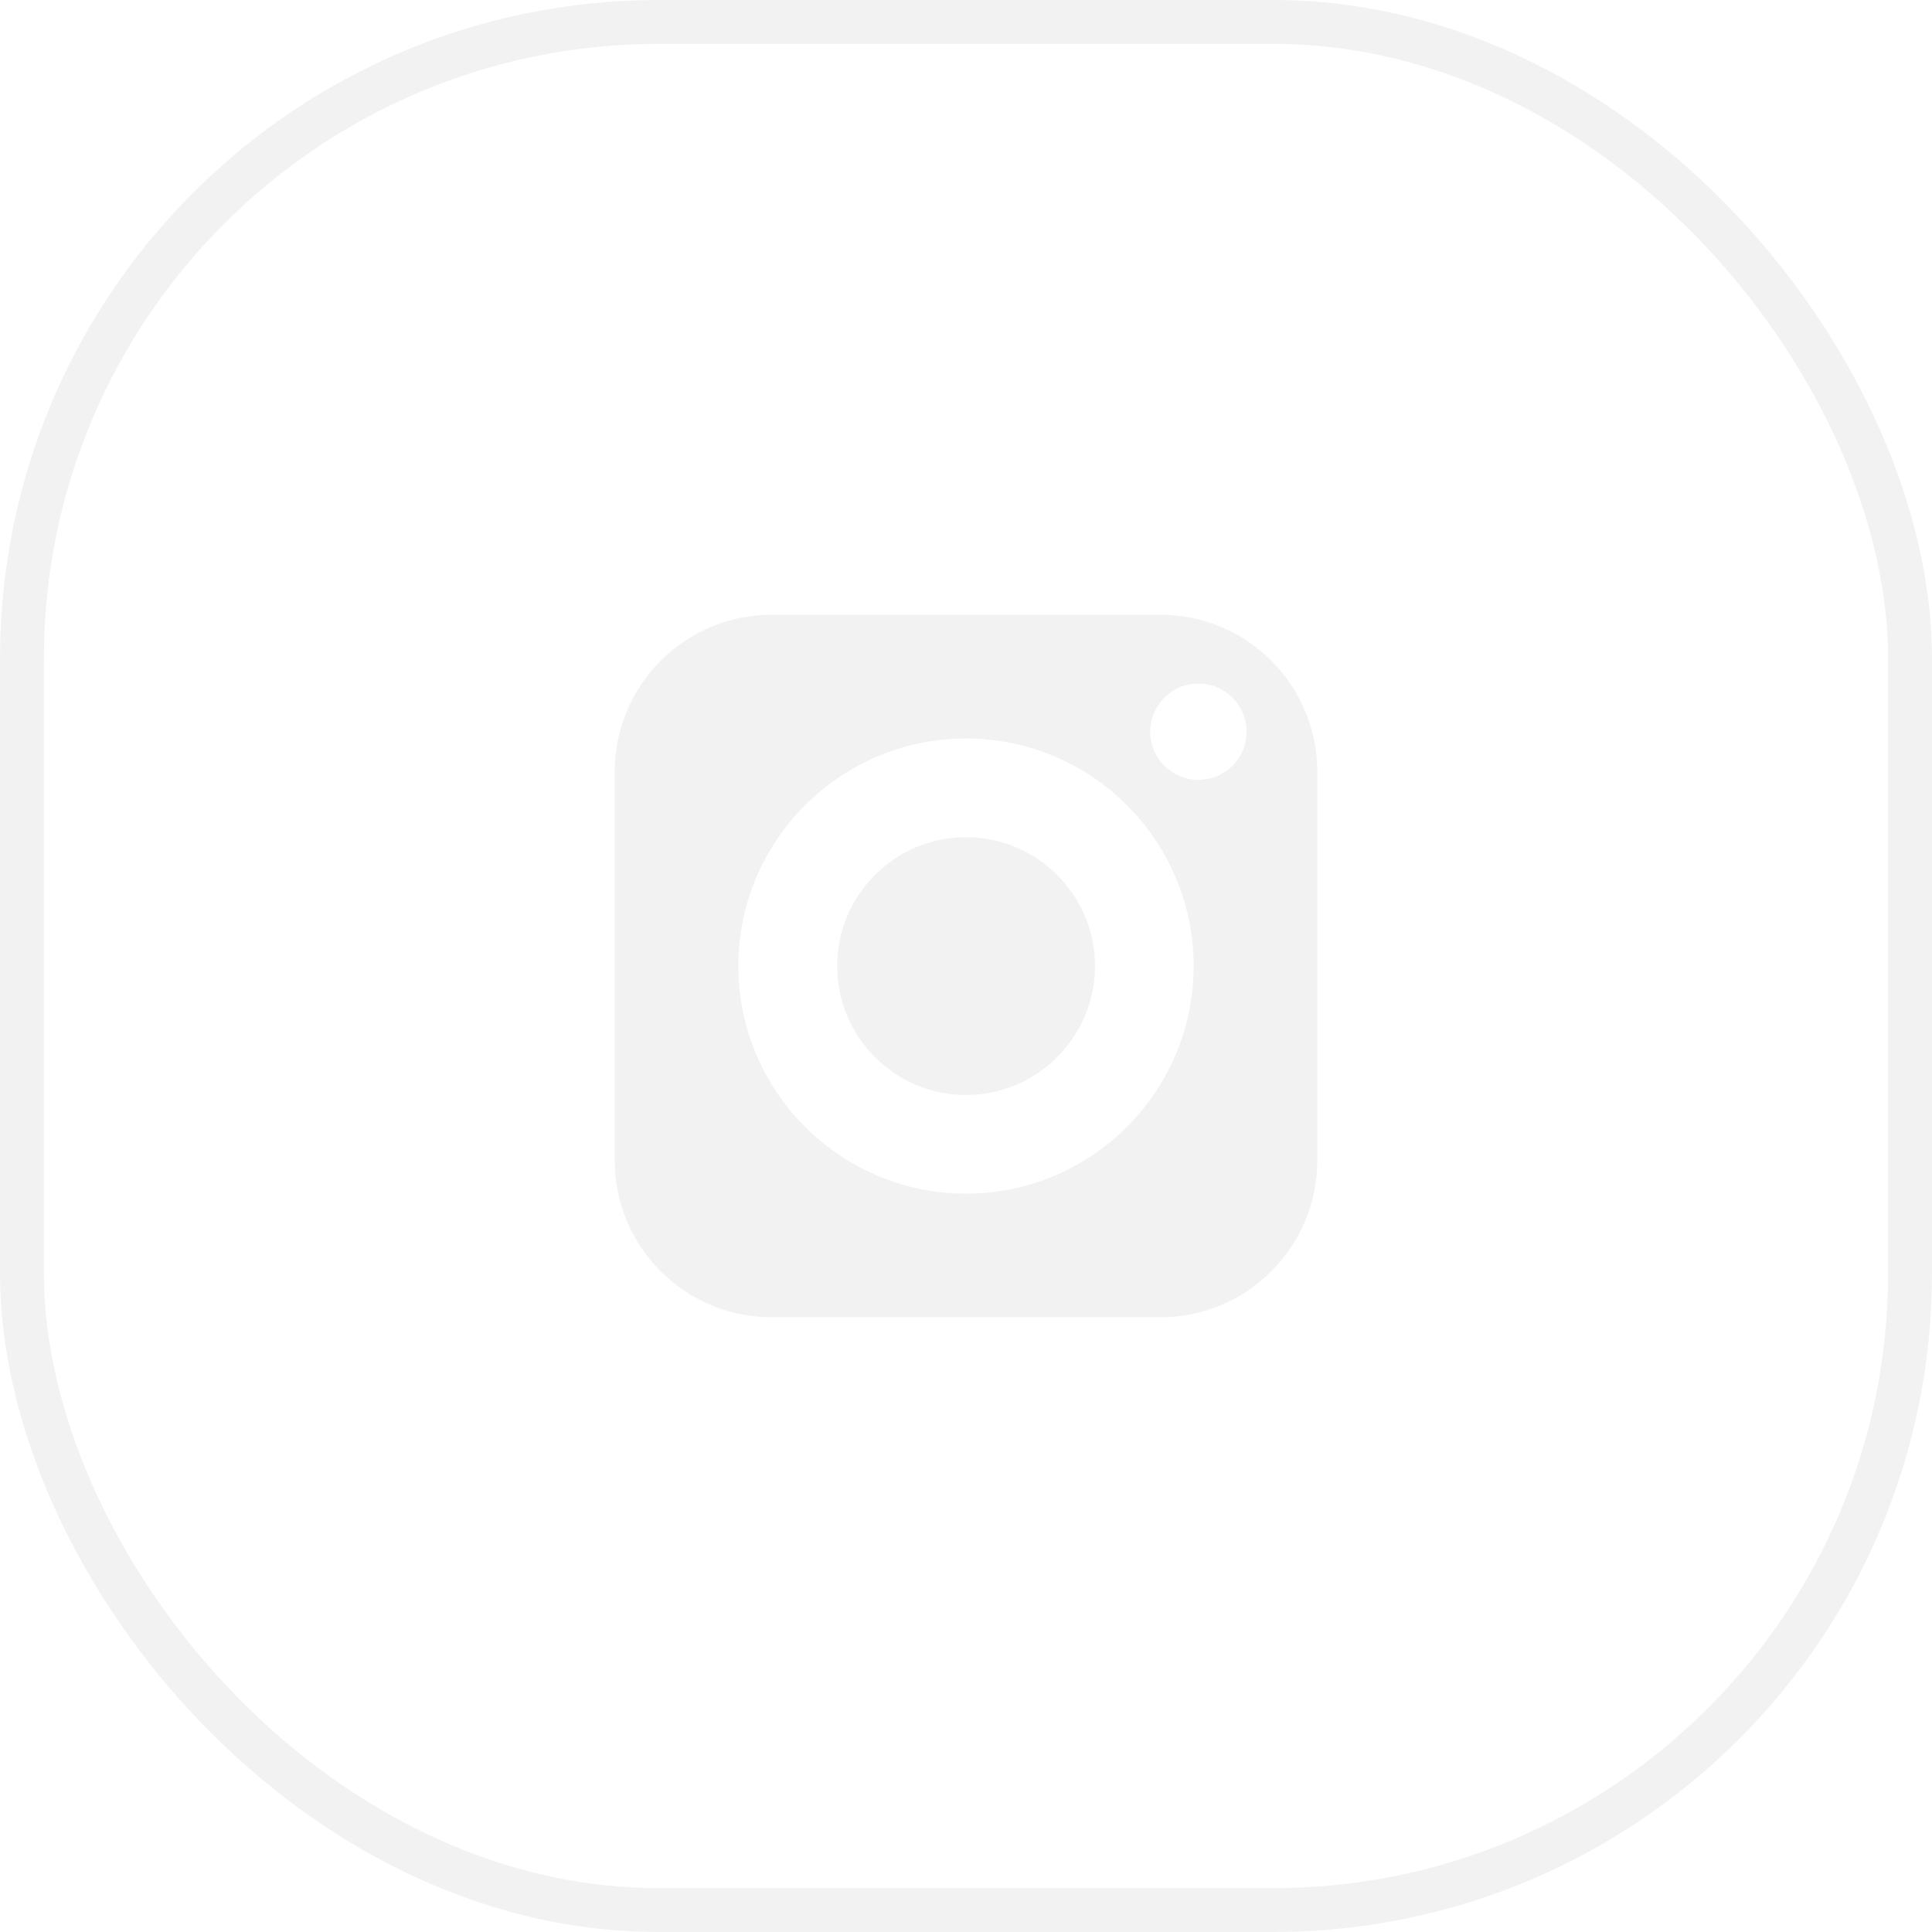 <svg width="44" height="44" viewBox="0 0 44 44" fill="none" xmlns="http://www.w3.org/2000/svg">
<g opacity="0.5">
<rect x="0.5" y="0.5" width="43" height="43" rx="14.5" stroke="#E6E6E6"/>
<g clip-path="url(#clip0_262_396)">
<path d="M22 19.066C20.381 19.066 19.066 20.381 19.066 22C19.066 23.619 20.381 24.938 22 24.938C23.619 24.938 24.938 23.619 24.938 22C24.938 20.381 23.619 19.066 22 19.066Z" fill="#E6E6E6"/>
<path d="M26.429 14H17.571C15.603 14 14 15.603 14 17.571V26.429C14 28.4 15.603 30 17.571 30H26.429C28.4 30 30 28.4 30 26.429V17.571C30 15.603 28.4 14 26.429 14ZM22 27.184C19.142 27.184 16.816 24.858 16.816 22C16.816 19.142 19.142 16.819 22 16.819C24.858 16.819 27.184 19.142 27.184 22C27.184 24.858 24.858 27.184 22 27.184ZM27.293 17.76C26.688 17.76 26.195 17.27 26.195 16.666C26.195 16.061 26.688 15.568 27.293 15.568C27.898 15.568 28.39 16.061 28.39 16.666C28.39 17.27 27.898 17.76 27.293 17.76Z" fill="#E6E6E6"/>
</g>
</g>
<defs>
<clipPath id="clip0_262_396">
<rect width="16" height="16" fill="white" transform="translate(14 14)"/>
</clipPath>
</defs>
</svg>
